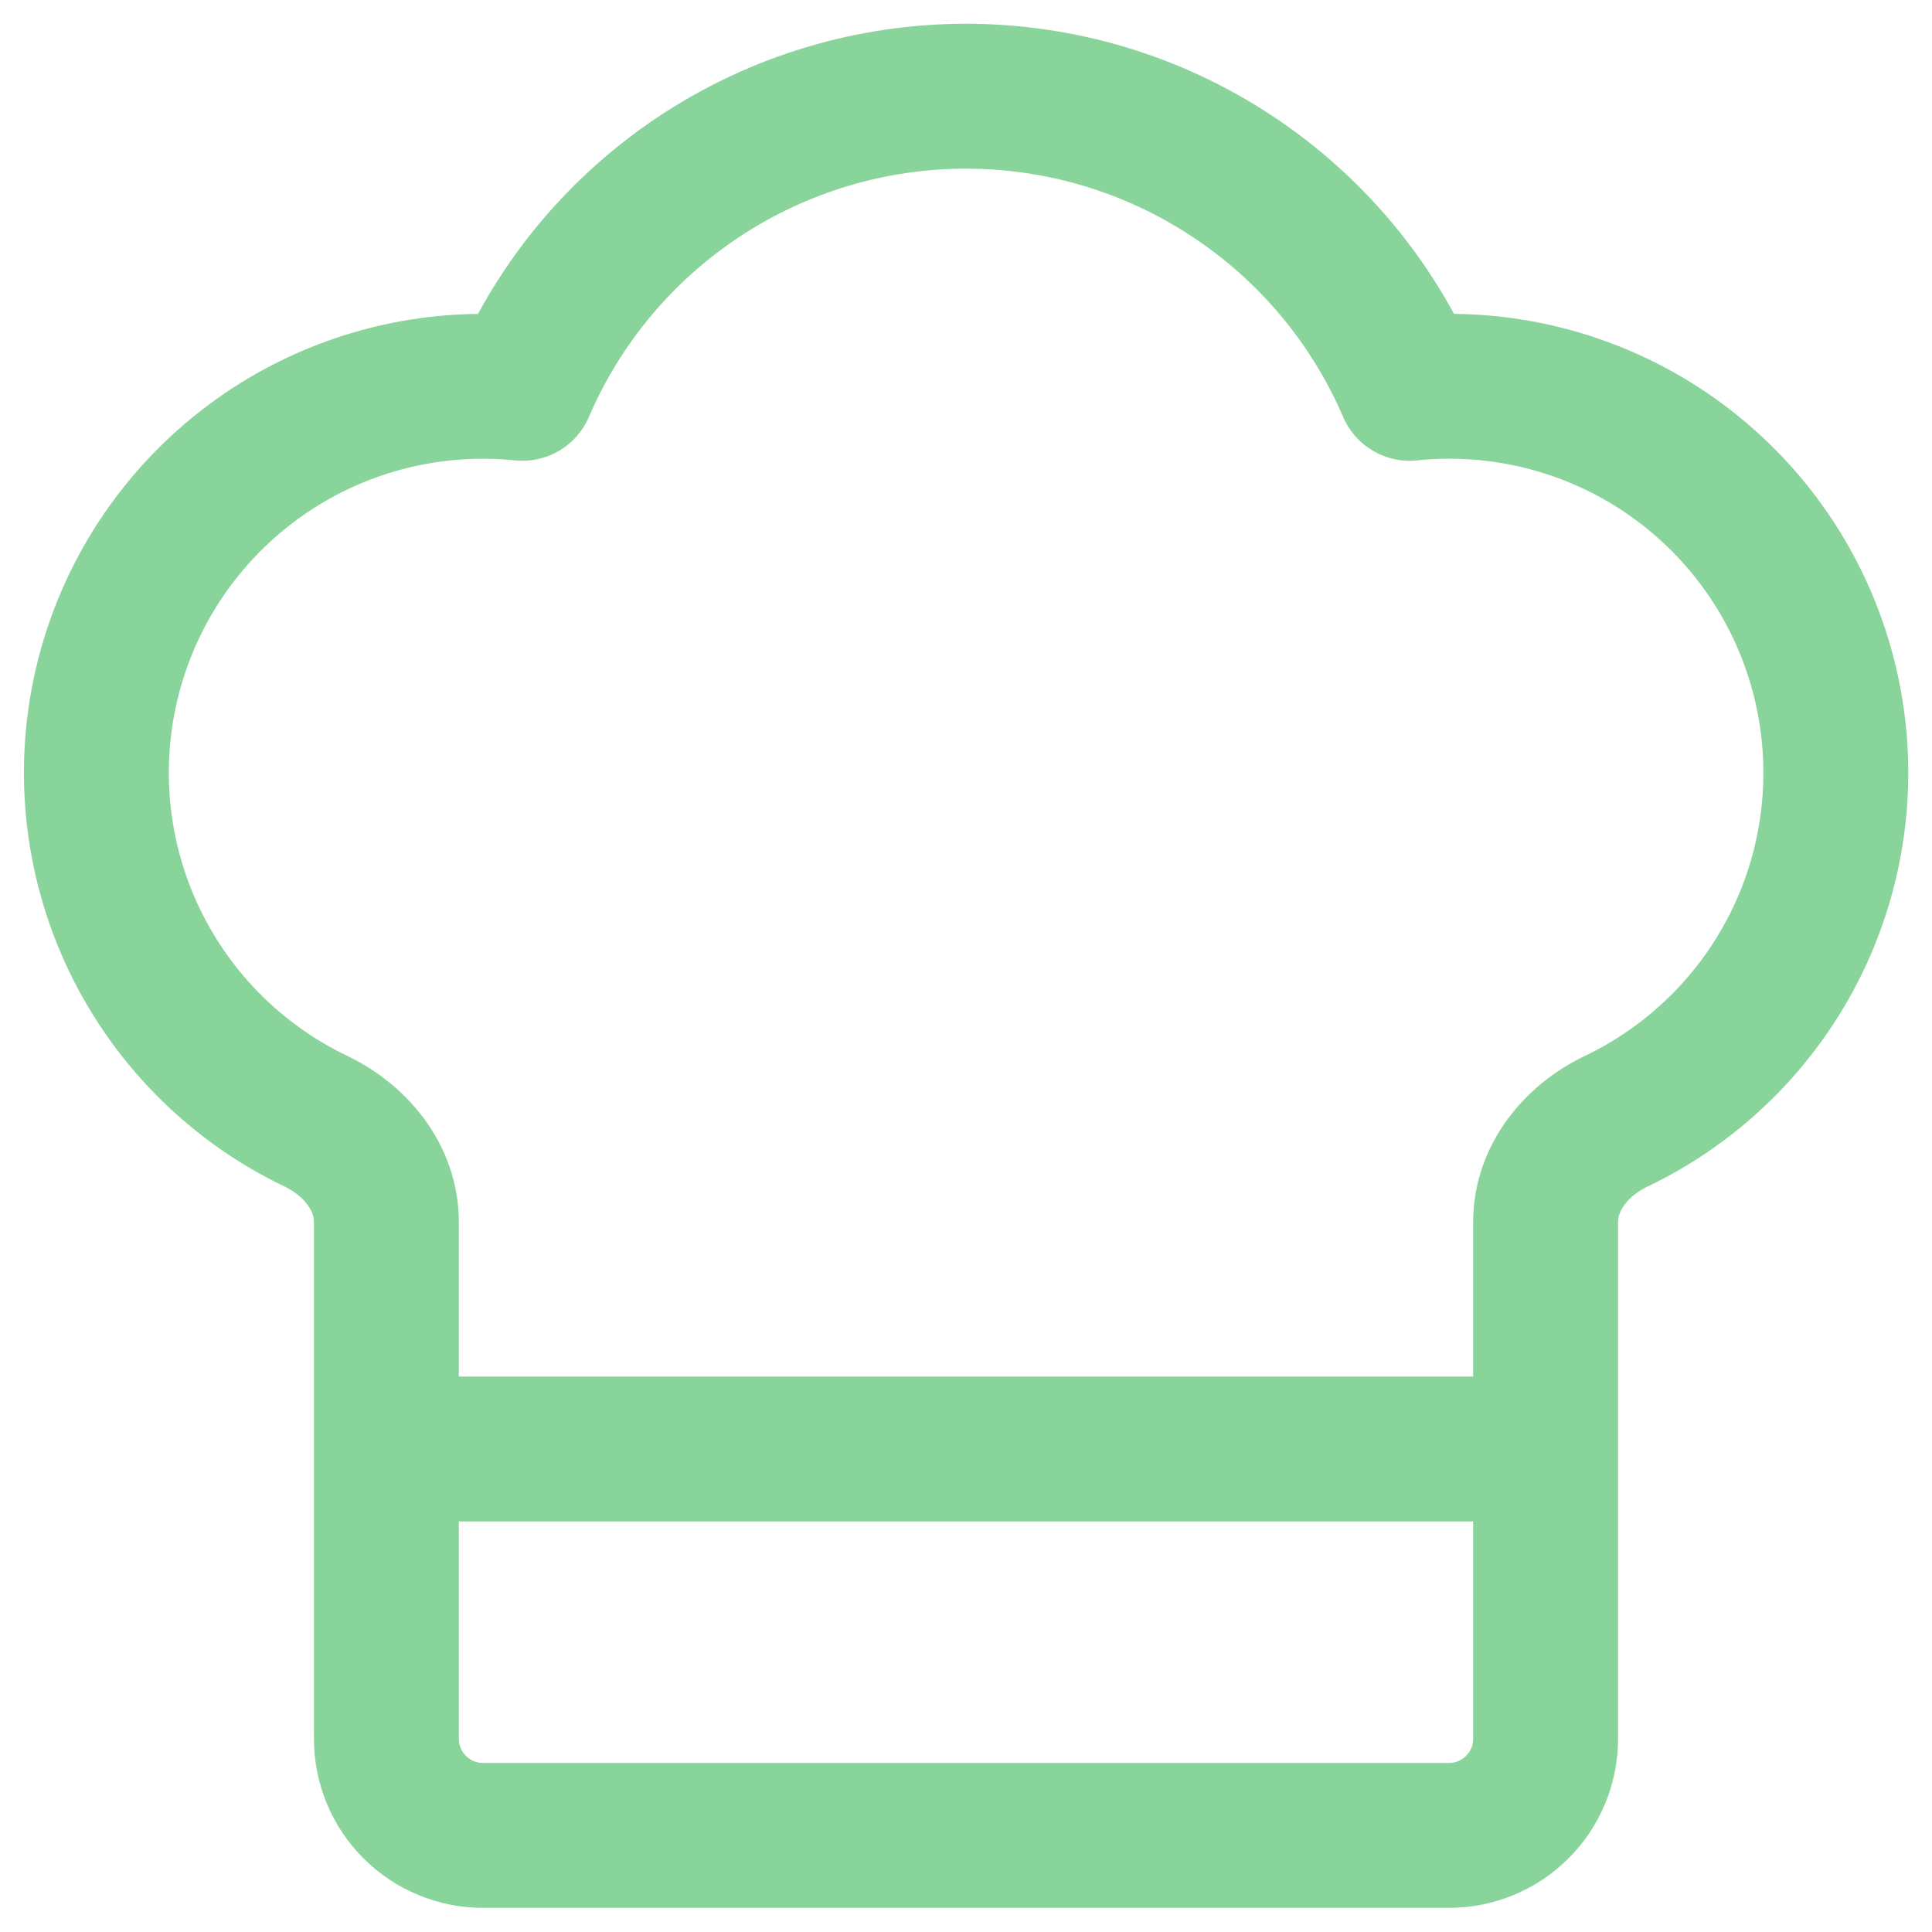 <?xml version="1.0" encoding="UTF-8"?>
<svg xmlns="http://www.w3.org/2000/svg" width="20" height="20" viewBox="0 0 20 20" fill="none">
  <path d="M4 15H16M15 19C15.265 19 15.52 18.895 15.707 18.707C15.895 18.52 16 18.265 16 18V12.65C16 12.193 16.316 11.806 16.727 11.609C17.578 11.203 18.258 10.51 18.648 9.651C19.037 8.792 19.11 7.824 18.855 6.916C18.6 6.008 18.032 5.22 17.253 4.69C16.473 4.16 15.531 3.923 14.593 4.02C14.207 3.122 13.566 2.357 12.749 1.82C11.933 1.282 10.977 0.996 10 0.996C9.023 0.996 8.067 1.282 7.25 1.82C6.434 2.357 5.793 3.122 5.407 4.02C4.469 3.924 3.528 4.161 2.749 4.691C1.97 5.221 1.402 6.009 1.147 6.916C0.892 7.823 0.965 8.791 1.354 9.65C1.743 10.508 2.423 11.202 3.273 11.608C3.684 11.806 4 12.193 4 12.649V18C4 18.265 4.105 18.52 4.293 18.707C4.48 18.895 4.735 19 5 19H15Z" stroke="#89D49B" stroke-width="1.5" stroke-linecap="round" stroke-linejoin="round"></path>
</svg>
